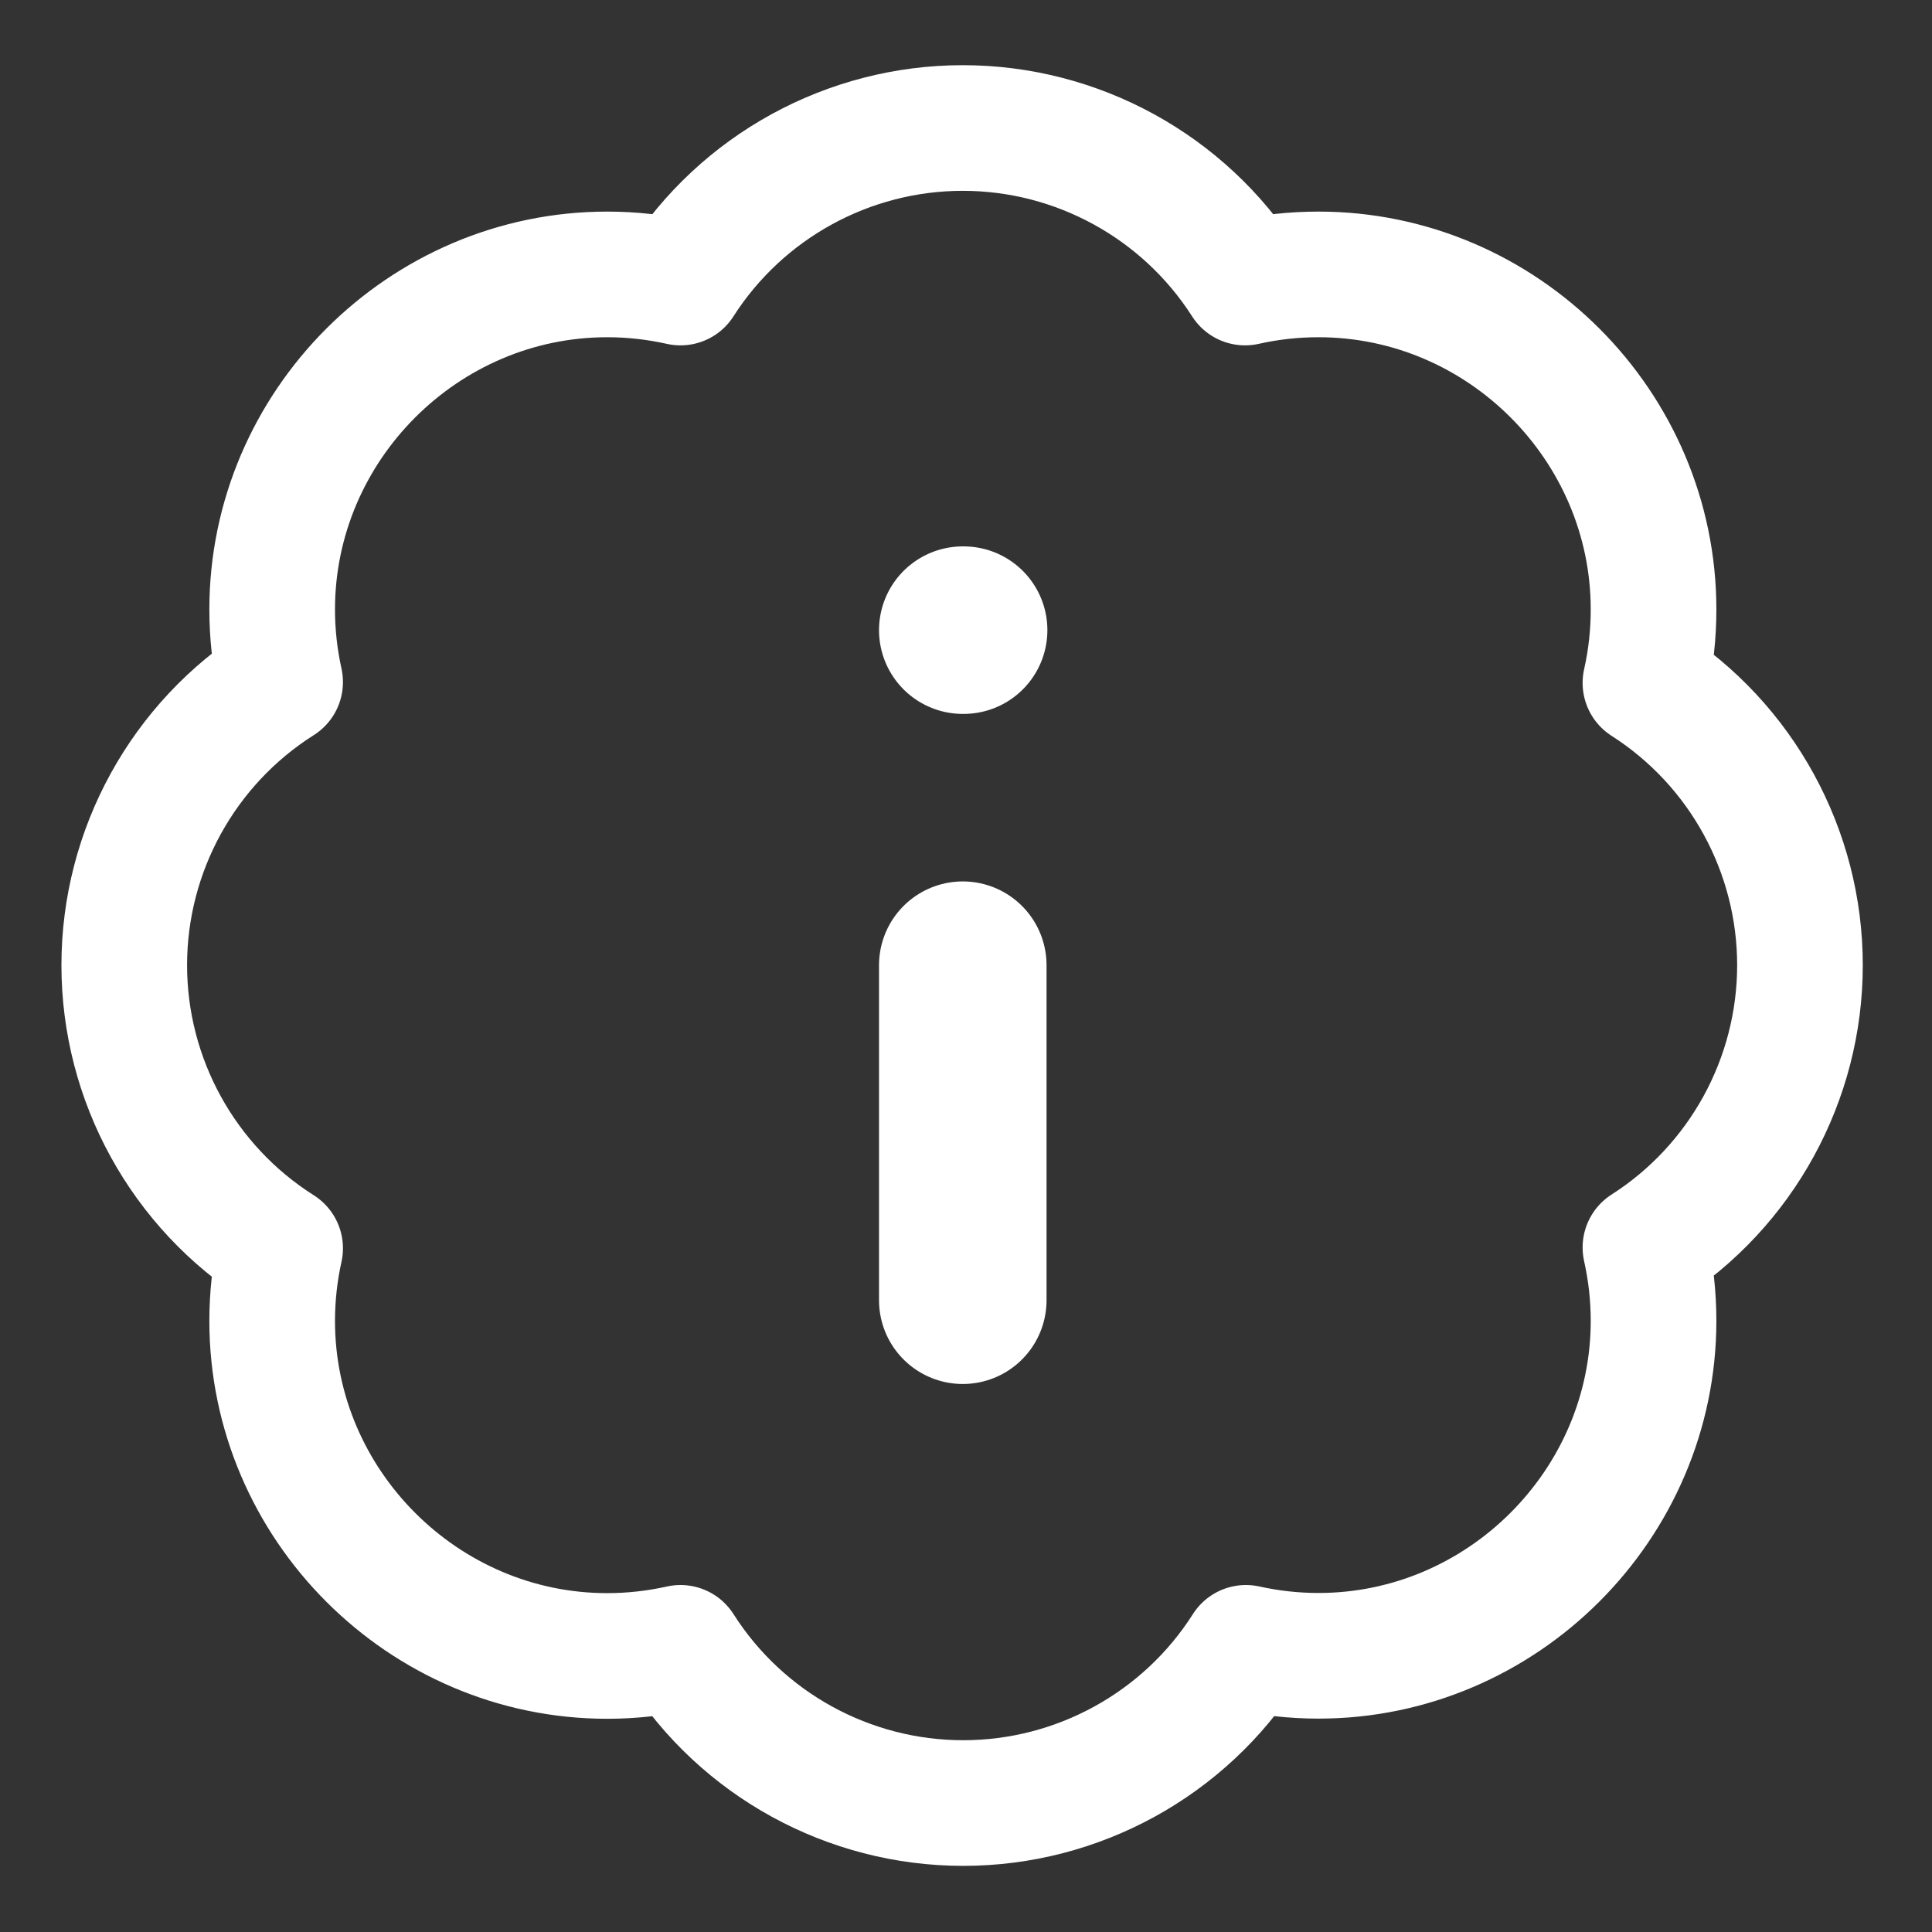 <?xml version="1.0" encoding="UTF-8" standalone="no"?>
<!DOCTYPE svg PUBLIC "-//W3C//DTD SVG 1.1//EN" "http://www.w3.org/Graphics/SVG/1.1/DTD/svg11.dtd">
<svg width="100%" height="100%" viewBox="0 0 714 714" version="1.1" xmlns="http://www.w3.org/2000/svg" xmlns:xlink="http://www.w3.org/1999/xlink" xml:space="preserve" xmlns:serif="http://www.serif.com/" style="fill-rule:evenodd;clip-rule:evenodd;stroke-linecap:round;stroke-linejoin:round;">
    <rect x="0" y="0" width="714" height="714" fill="#333333" stroke="none"/>
    <g transform="matrix(1,0,0,1,-4669,-4978)">
        <g transform="matrix(30.955,0,0,30.955,5024.81,5334.7)">
            <g id="badge-info.svg" transform="matrix(1,0,0,1,-12,-12)">
                <path d="M3.85,8.62C3.787,8.335 3.755,8.045 3.755,7.753C3.755,5.559 5.561,3.753 7.755,3.753C8.049,3.753 8.343,3.786 8.63,3.85C9.364,2.702 10.637,2.005 12,2.005C13.363,2.005 14.636,2.702 15.37,3.85C15.658,3.785 15.952,3.753 16.247,3.753C18.442,3.753 20.247,5.558 20.247,7.753C20.247,8.048 20.215,8.342 20.15,8.63C21.298,9.364 21.995,10.637 21.995,12C21.995,13.363 21.298,14.636 20.15,15.37C20.214,15.657 20.247,15.951 20.247,16.245C20.247,18.439 18.441,20.245 16.247,20.245C15.955,20.245 15.665,20.213 15.38,20.15C14.647,21.303 13.371,22.003 12.005,22.003C10.639,22.003 9.363,21.303 8.63,20.15C8.343,20.214 8.049,20.247 7.755,20.247C5.561,20.247 3.755,18.441 3.755,16.247C3.755,15.955 3.787,15.665 3.85,15.38C2.693,14.648 1.989,13.37 1.989,12C1.989,10.63 2.693,9.352 3.85,8.62Z" style="fill:none;fill-rule:nonzero;stroke:white;stroke-width:1.5px;"/>
                <path d="M12,16L12,12" style="fill:none;fill-rule:nonzero;stroke:white;stroke-width:2px;"/>
                <path d="M12,8L12.01,8" style="fill:none;fill-rule:nonzero;stroke:white;stroke-width:2px;"/>
            </g>
            <g id="badge-info.svg1" serif:id="badge-info.svg">
            </g>
        </g>
    </g>
</svg>
